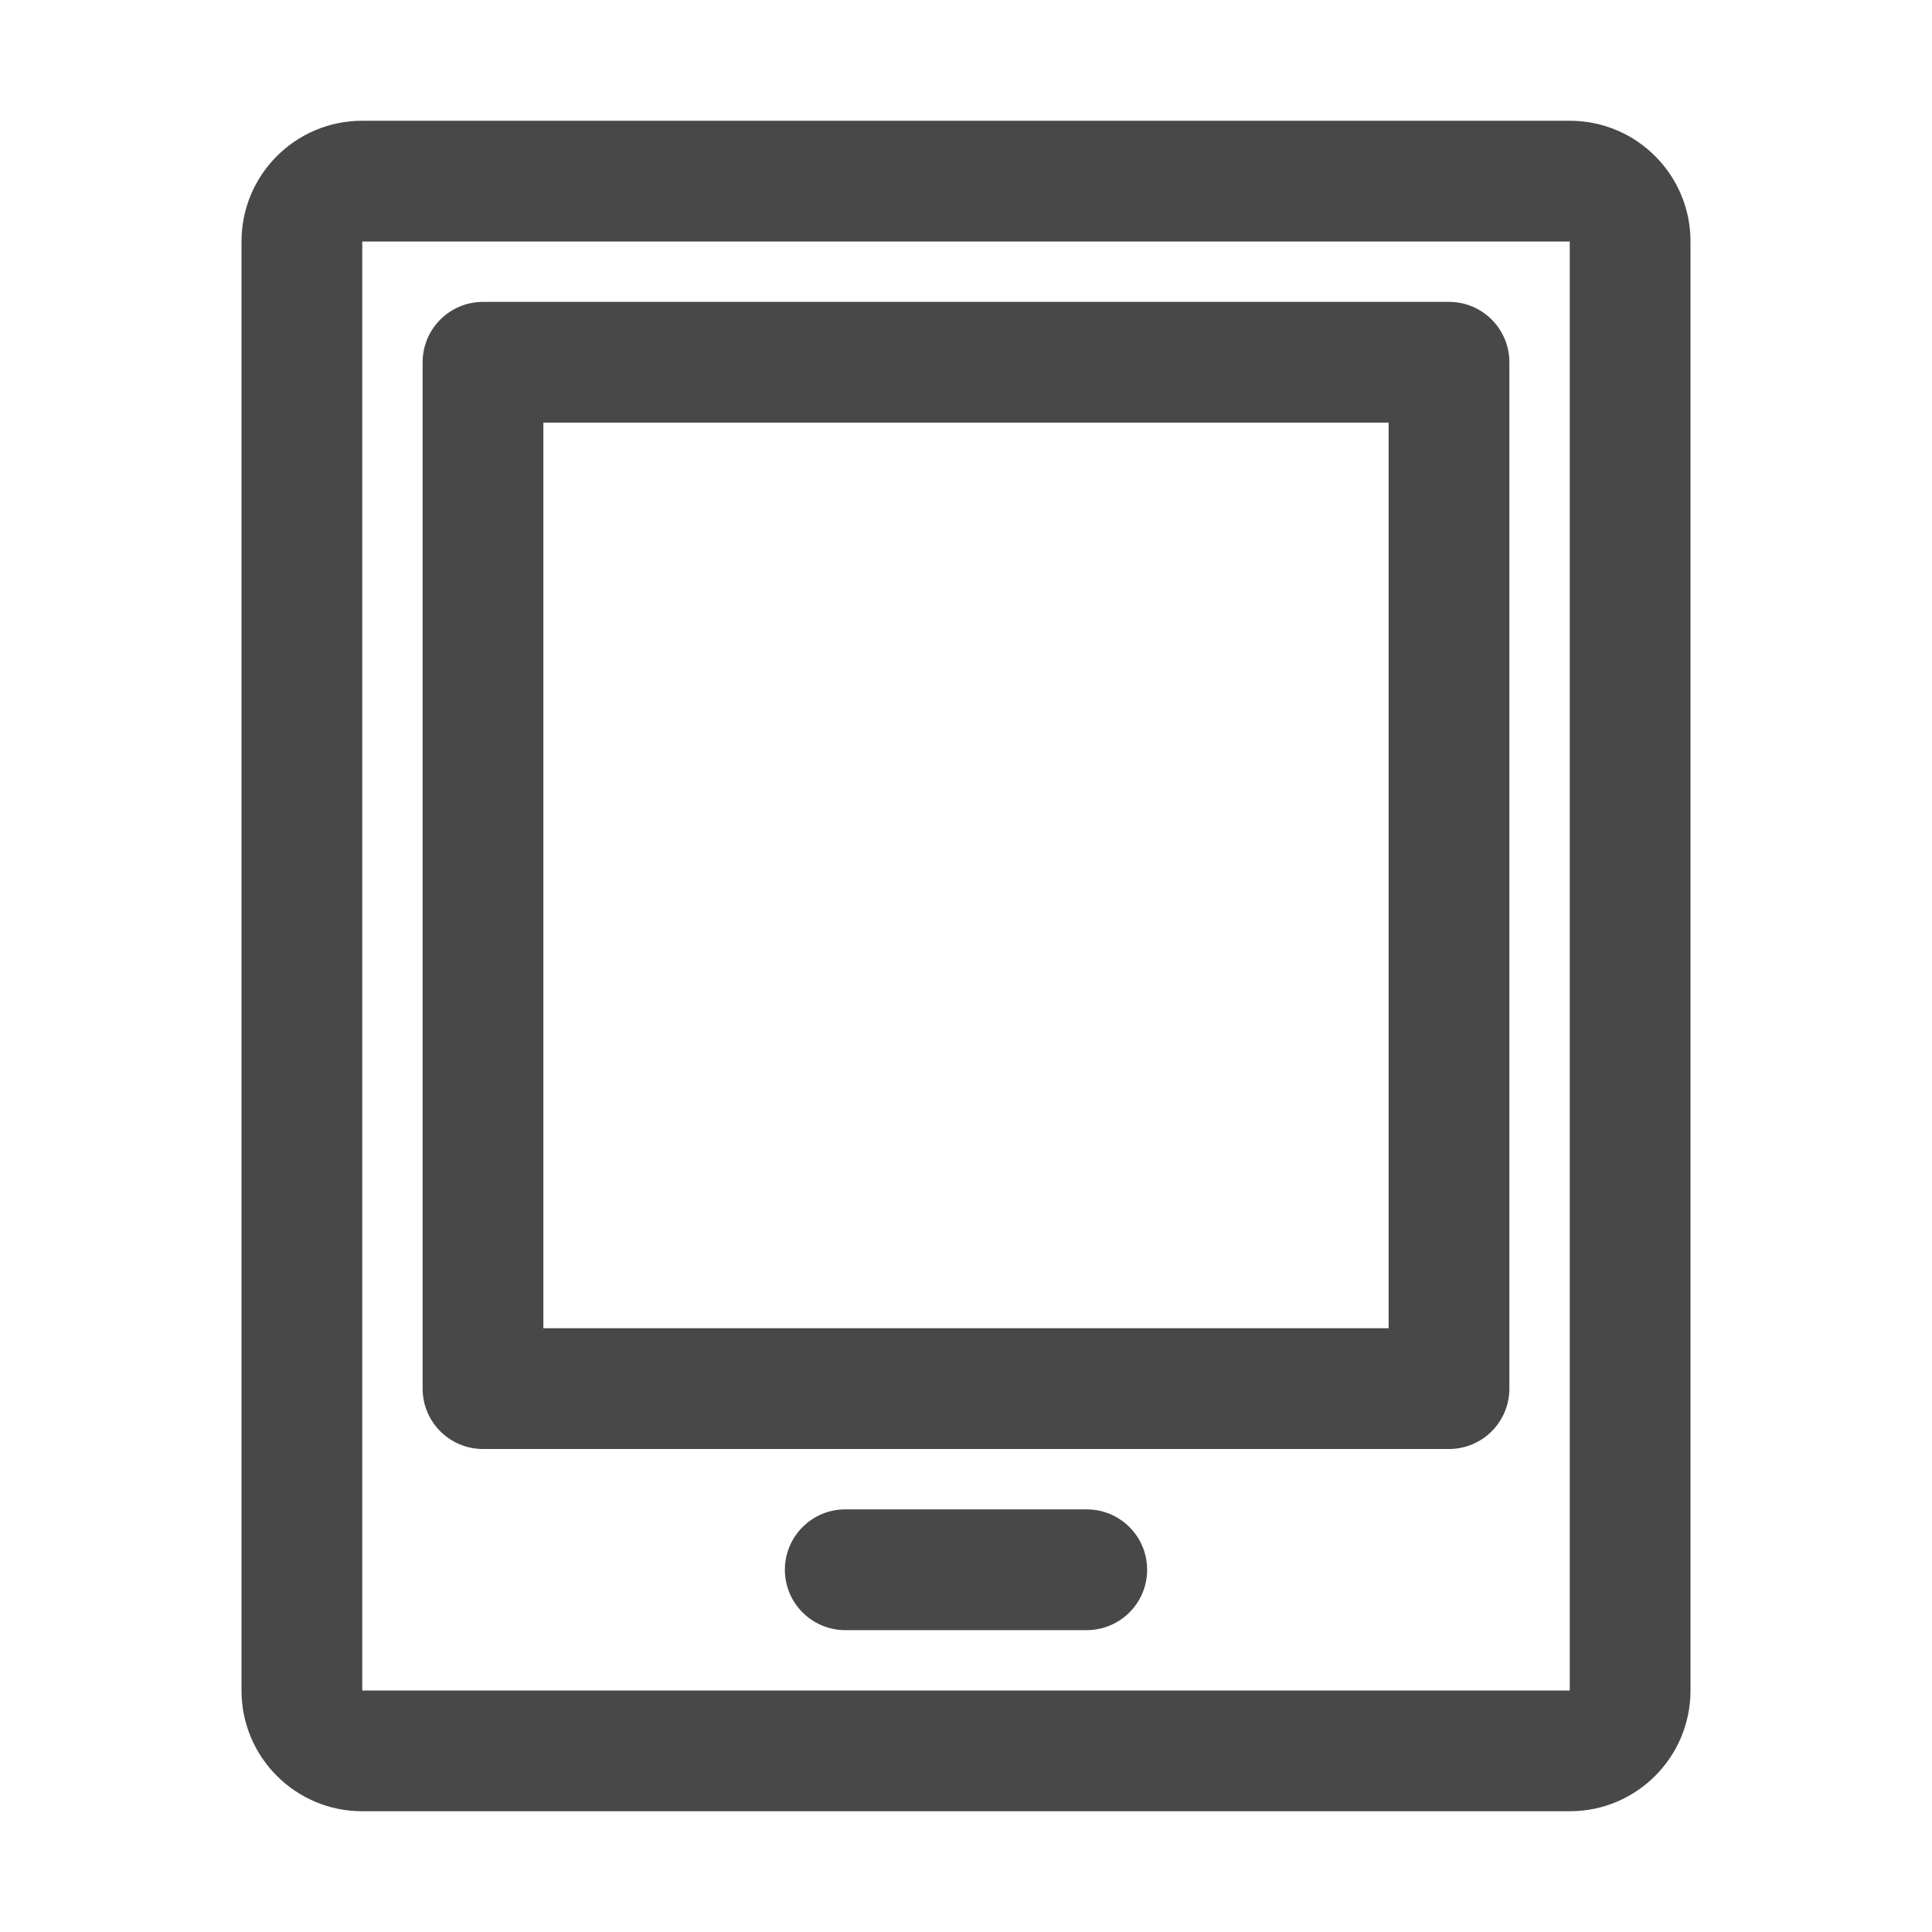<?xml version="1.0" encoding="UTF-8"?>
<svg xmlns="http://www.w3.org/2000/svg" width="32" height="32" viewBox="0 0 32 32" fill="none">
  <path fill-rule="evenodd" clip-rule="evenodd" d="M26 4H6L6 28H26V4ZM6 2C4.895 2 4 2.895 4 4V28C4 29.105 4.895 30 6 30H26C27.105 30 28 29.105 28 28V4C28 2.895 27.105 2 26 2H6ZM9 7V22H23V7H9ZM8 5C7.448 5 7 5.448 7 6V23C7 23.552 7.448 24 8 24H24C24.552 24 25 23.552 25 23V6C25 5.448 24.552 5 24 5H8ZM14 25C13.448 25 13 25.448 13 26C13 26.552 13.448 27 14 27H18C18.552 27 19 26.552 19 26C19 25.448 18.552 25 18 25H14Z" fill="#484848"></path>
</svg>

